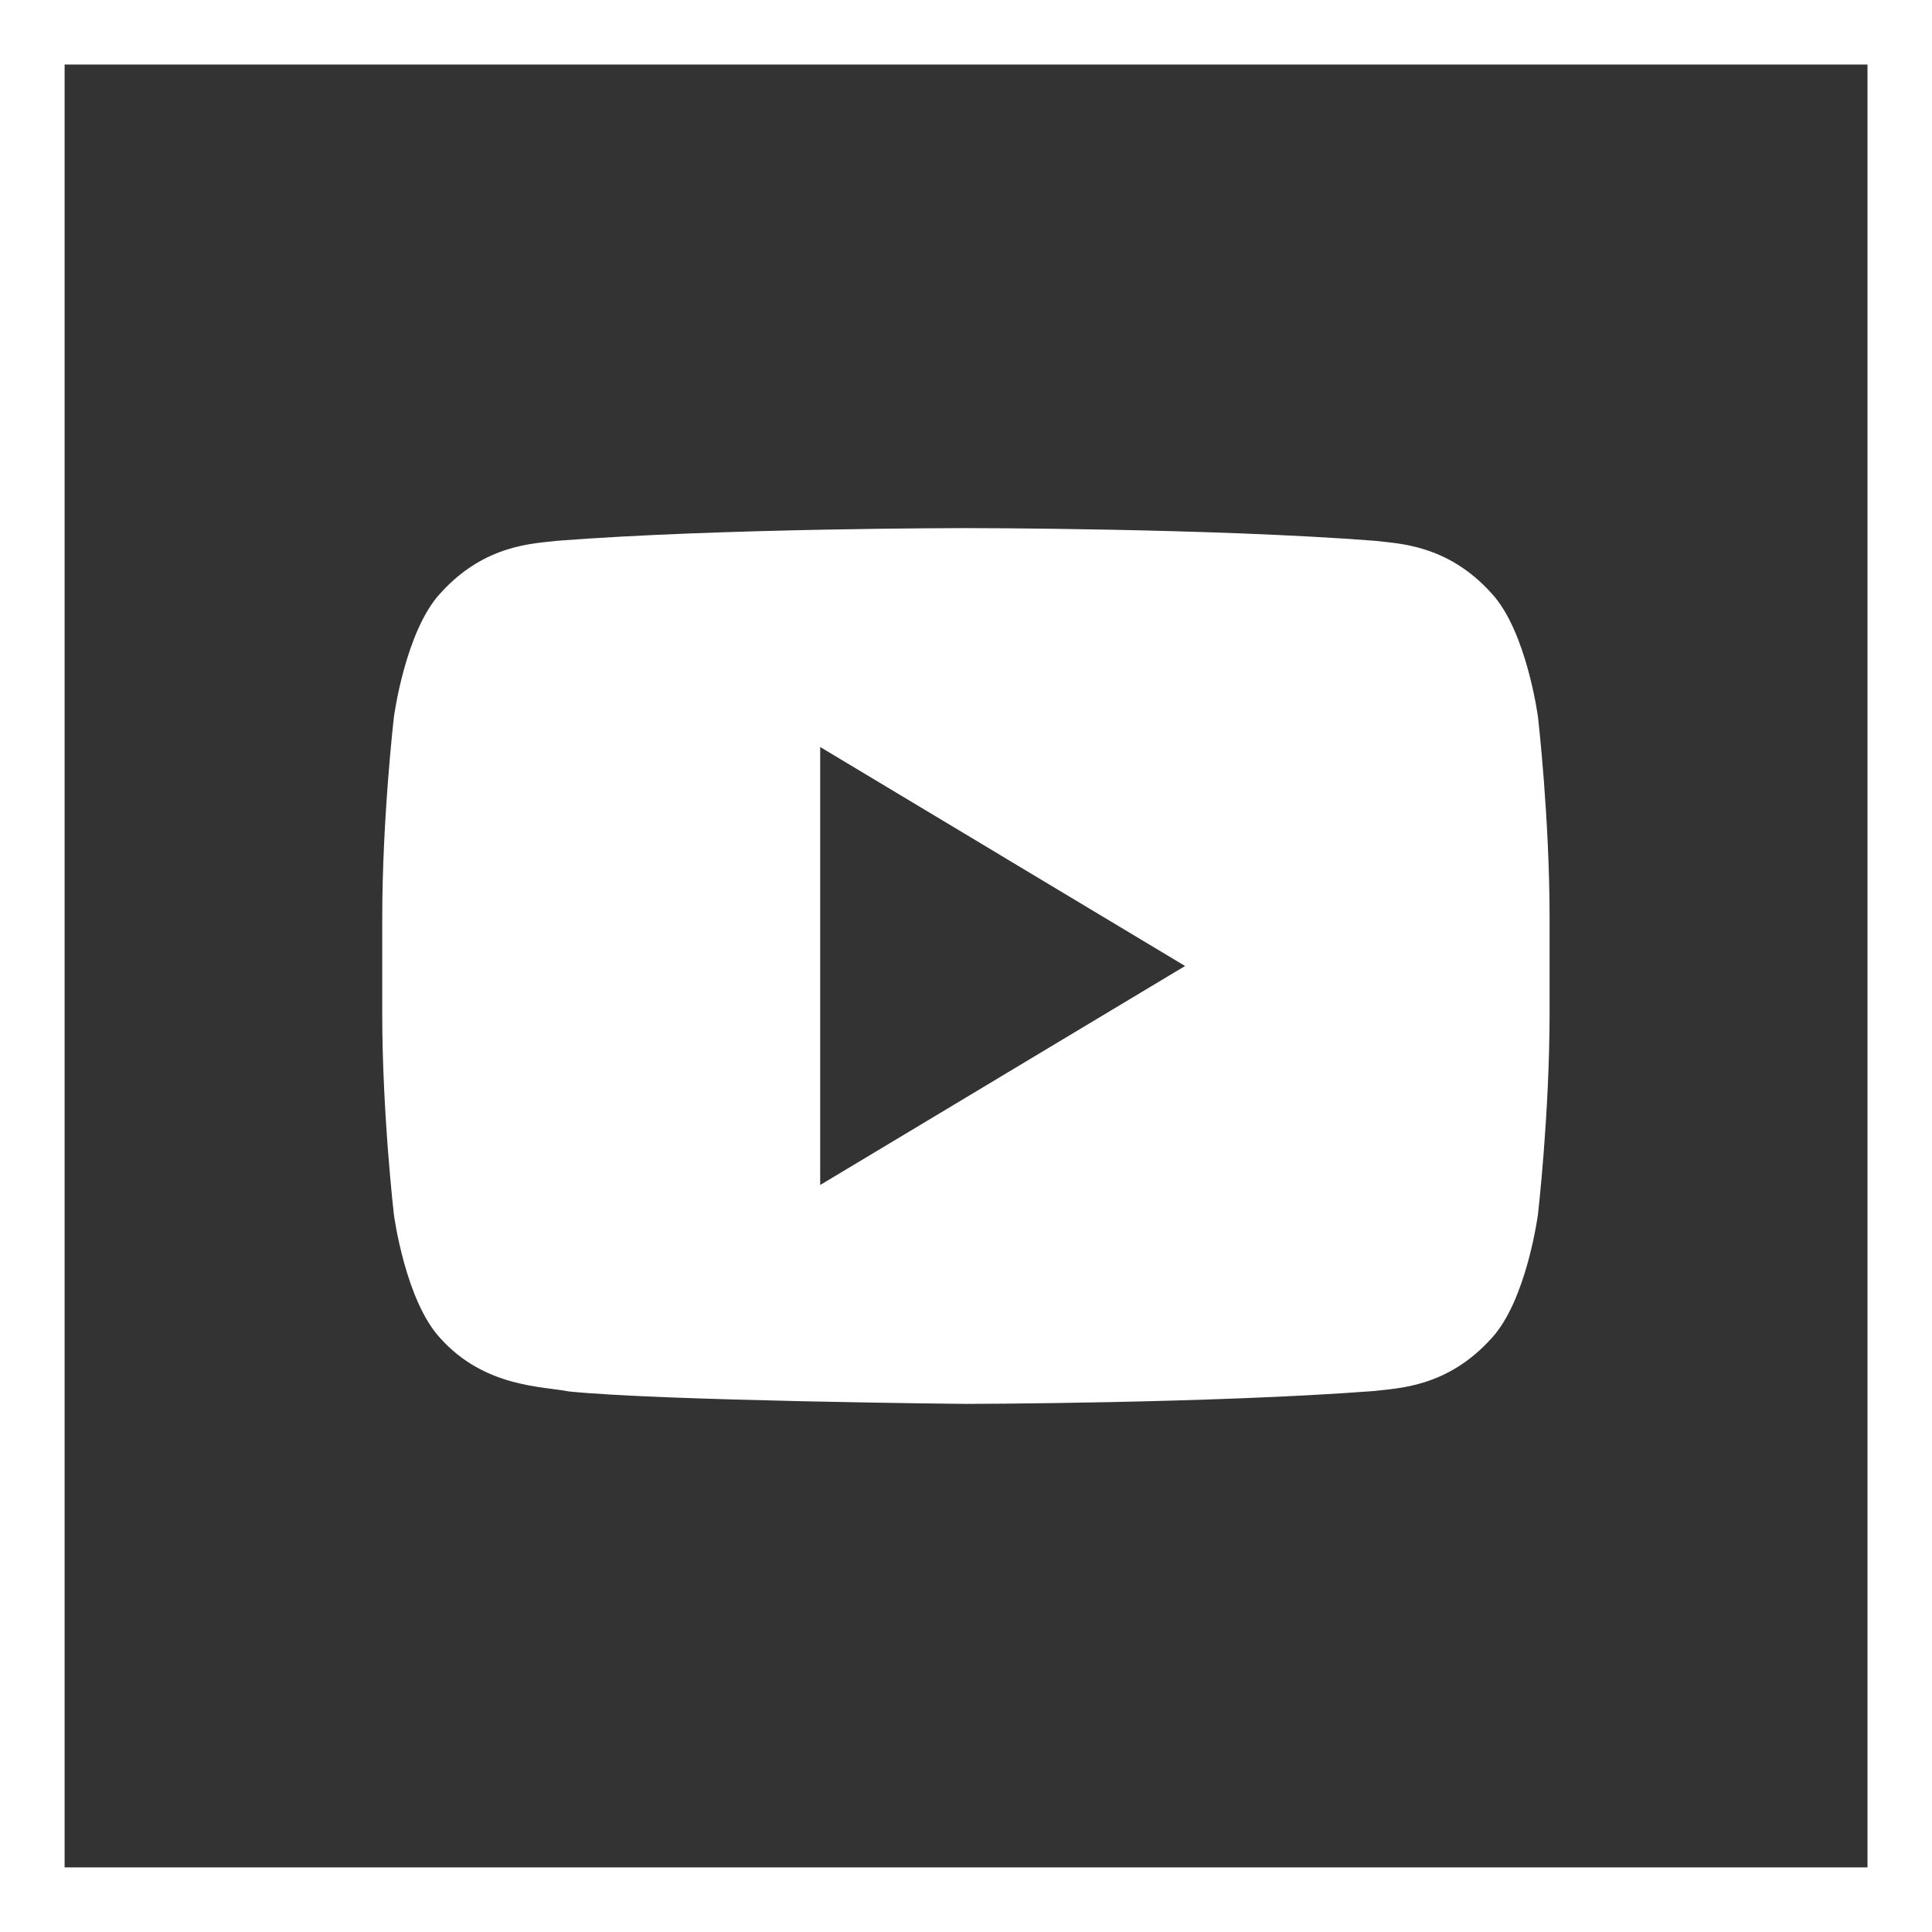 <?xml version="1.0" encoding="utf-8"?>
<!-- Generator: Adobe Illustrator 16.0.0, SVG Export Plug-In . SVG Version: 6.00 Build 0)  -->
<!DOCTYPE svg PUBLIC "-//W3C//DTD SVG 1.1//EN" "http://www.w3.org/Graphics/SVG/1.1/DTD/svg11.dtd">
<svg version="1.1" id="Layer_1" xmlns="http://www.w3.org/2000/svg" xmlns:xlink="http://www.w3.org/1999/xlink" x="0px" y="0px"
	 width="32px" height="32px" viewBox="1526.491 515.25 32 32" fill="#fff" enable-background="new 1526.491 515.25 32 32" xml:space="preserve">
<rect x="1526.491" y="515.25" width="32" height="32" fill="#333333" stroke="none"/>
<g id="Line">
	<g>
		<path d="M1557.425,516.316v29.867h-29.867v-29.867H1557.425 M1558.491,515.25h-32v32h32V515.25L1558.491,515.25z"/>
		<path d="M1557.425,516.316v29.867h-29.867v-29.867H1557.425 M1558.491,515.25h-32v32h32V515.25L1558.491,515.25z"/>
	</g>
	<g>
		<path d="M1551.965,527.127c0,0-0.188-1.422-0.768-2.048c-0.736-0.82-1.56-0.825-1.938-0.872c-2.706-0.21-6.765-0.21-6.765-0.21
			h-0.009c0,0-4.059,0-6.764,0.21c-0.378,0.047-1.201,0.051-1.938,0.872c-0.579,0.626-0.768,2.048-0.768,2.048
			s-0.193,1.669-0.193,3.338v1.563c0,1.671,0.193,3.339,0.193,3.339s0.188,1.422,0.768,2.047c0.736,0.82,1.701,0.796,2.132,0.883
			c1.547,0.157,6.574,0.206,6.574,0.206s4.062-0.007,6.769-0.214c0.378-0.048,1.201-0.054,1.938-0.874
			c0.579-0.625,0.768-2.047,0.768-2.047s0.193-1.669,0.193-3.339v-1.563C1552.158,528.796,1551.965,527.127,1551.965,527.127z
			 M1540.076,534.877v-7.254l6.044,3.627L1540.076,534.877z"/>
	</g>
</g>
</svg>
